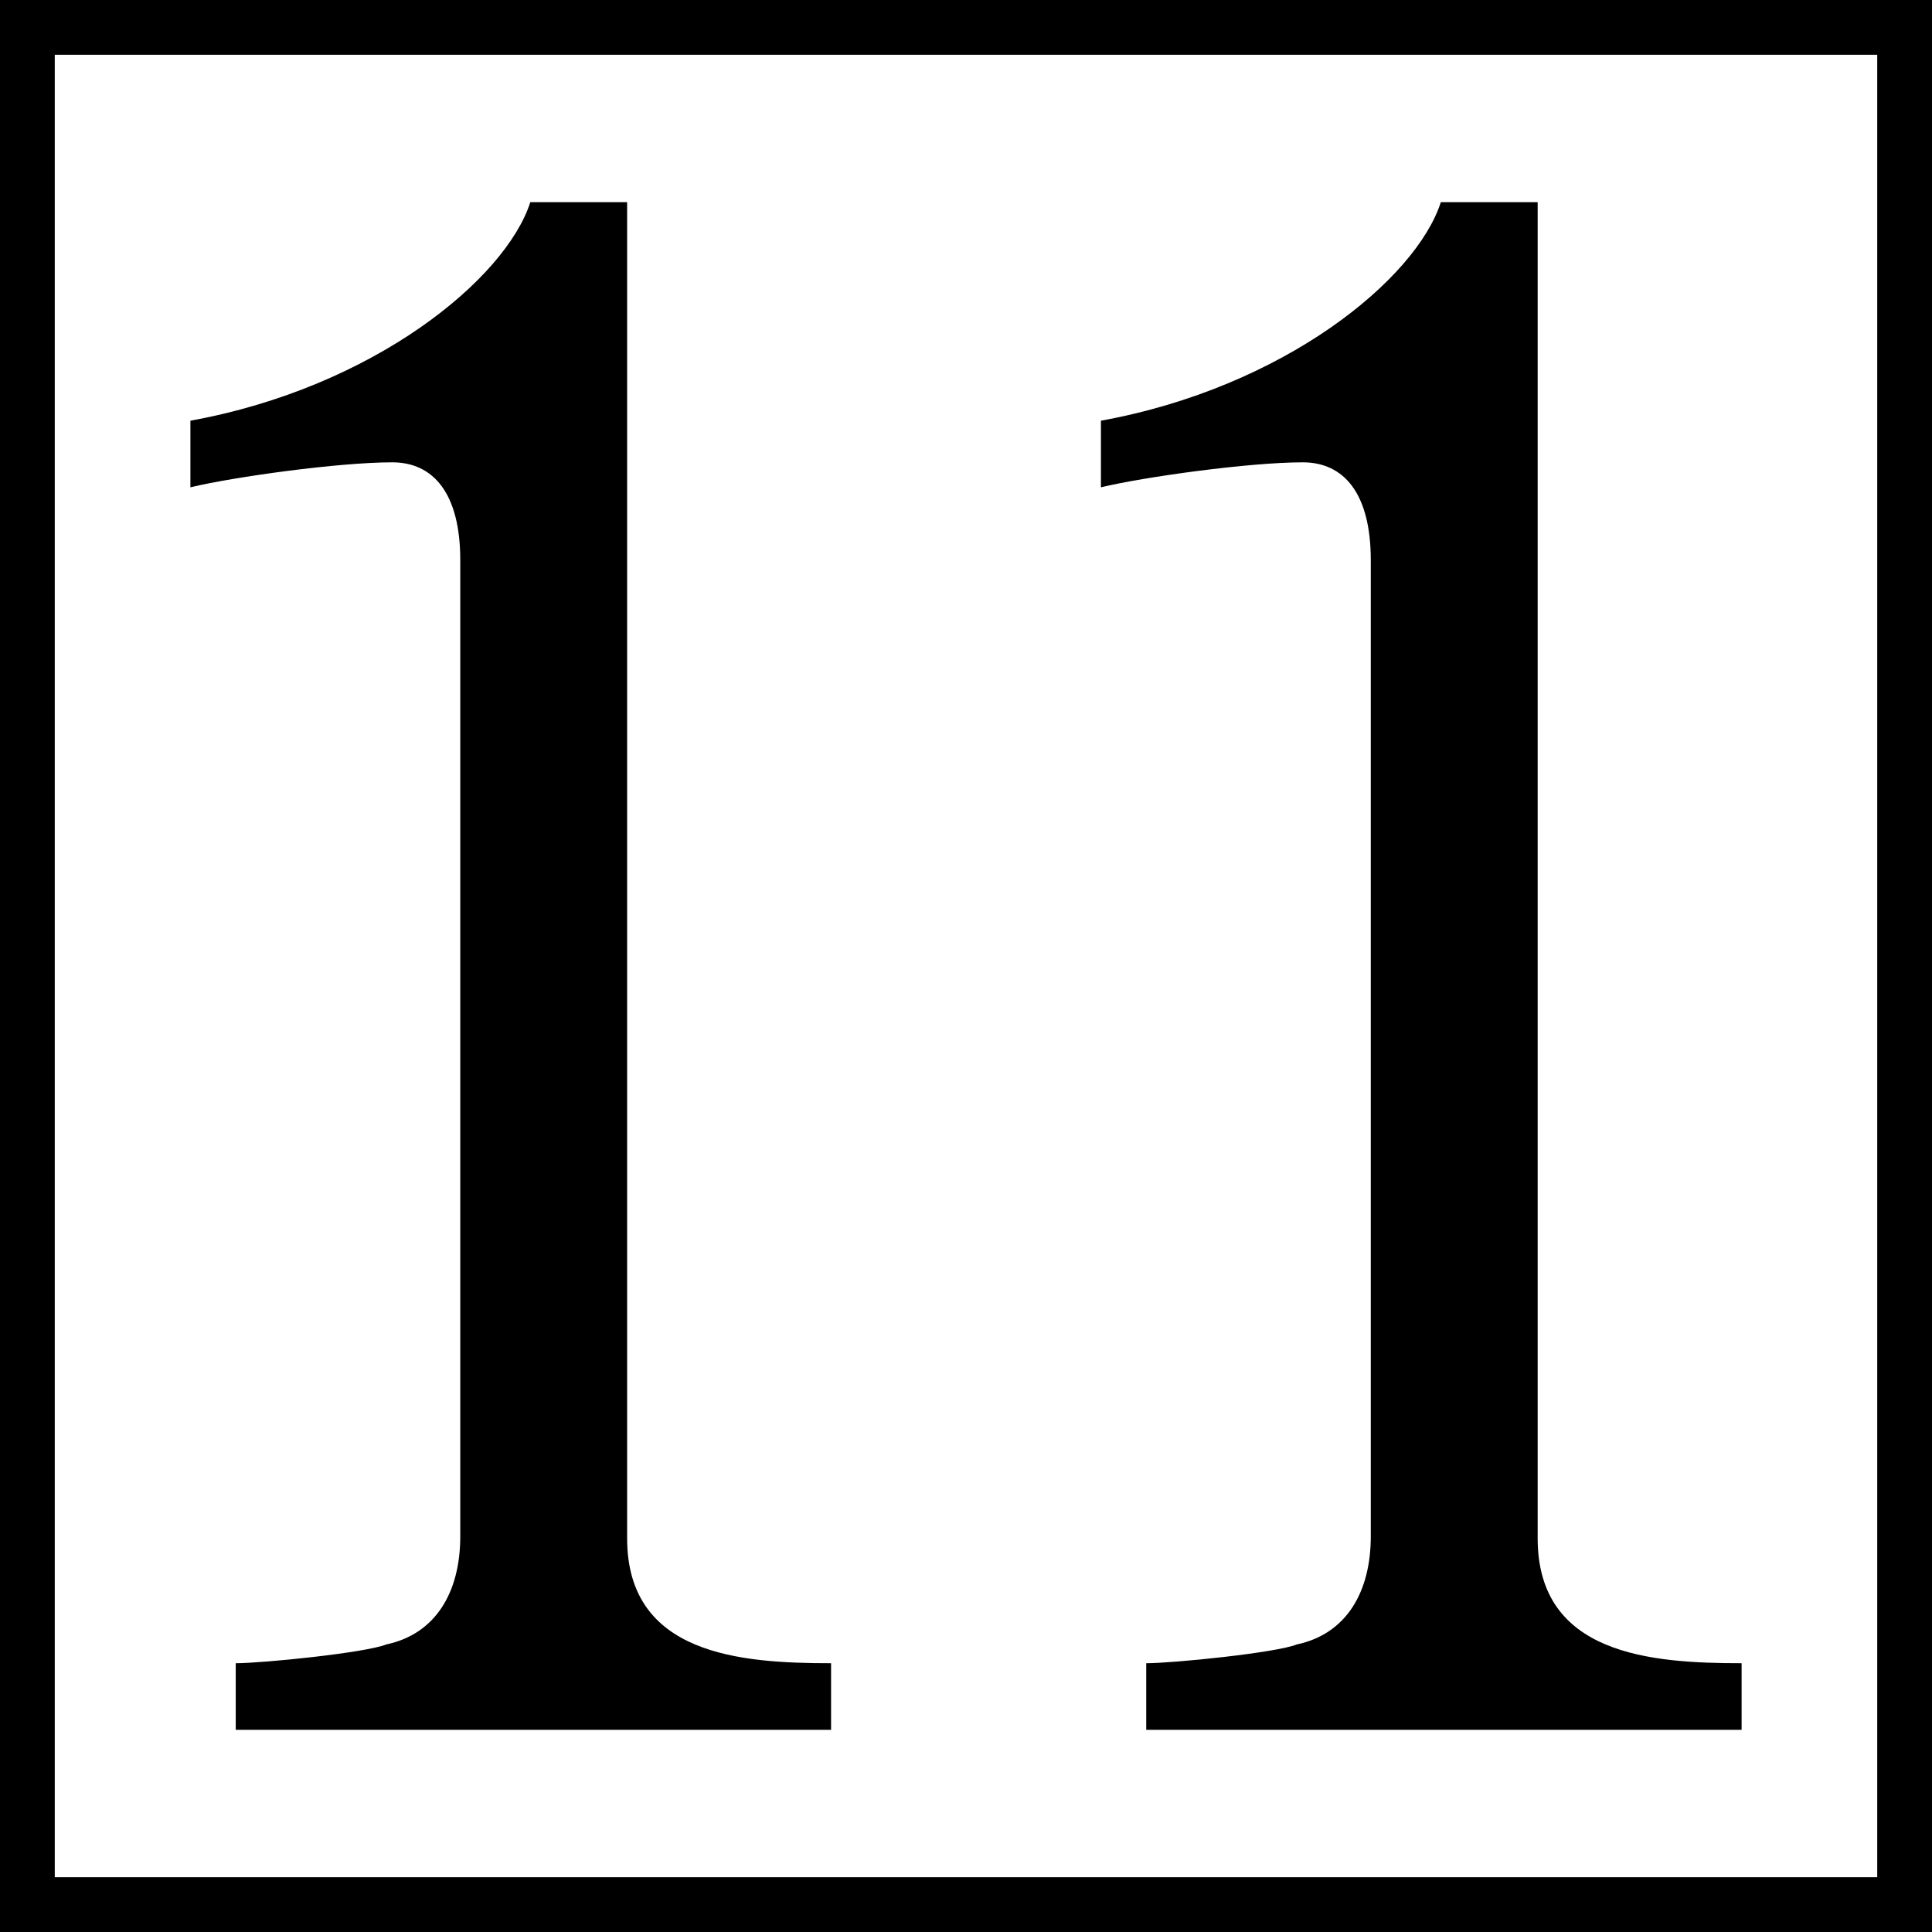 <?xml version="1.0" encoding="utf-8"?>
<!-- Generator: Adobe Illustrator 28.0.0, SVG Export Plug-In . SVG Version: 6.00 Build 0)  -->
<svg version="1.1" id="レイヤー_1" xmlns="http://www.w3.org/2000/svg" xmlns:xlink="http://www.w3.org/1999/xlink" x="0px"
	 y="0px" viewBox="0 0 200 200" style="enable-background:new 0 0 200 200;" xml:space="preserve">
<style type="text/css">
	.st0{fill:#231815;}
	.st1{fill:none;stroke:#000000;stroke-width:2.126;}
	.st2{fill:none;stroke:#000000;stroke-width:4.252;stroke-miterlimit:10;}
</style>
<g>
	<g>
		<path d="M24.402,179.071v-6.895c2.772,0,13.436-1.076,15.567-1.939c5.118-1.076,7.678-5.385,7.678-11.203V57.987
			c0-6.895-2.772-10.127-7.038-10.127c-5.544,0-16.42,1.508-20.898,2.586v-6.895c18.979-3.447,32.628-14.652,35.188-22.623H64.92
			v138.32c0,12.066,11.729,12.928,21.112,12.928v6.895H24.402z"/>
		<path d="M118.658,179.071v-6.895c2.772,0,13.436-1.076,15.568-1.939c5.118-1.076,7.677-5.385,7.677-11.203V57.987
			c0-6.895-2.772-10.127-7.037-10.127c-5.545,0-16.421,1.508-20.899,2.586v-6.895c18.98-3.447,32.629-14.652,35.188-22.623h10.023
			v138.32c0,12.066,11.729,12.928,21.112,12.928v6.895H118.658z"/>
	</g>
</g>
<g>
	<path d="M194.331,5.669v188.662H5.669V5.669H194.331 M200,0H0v200h200V0L200,0z"/>
</g>
</svg>
